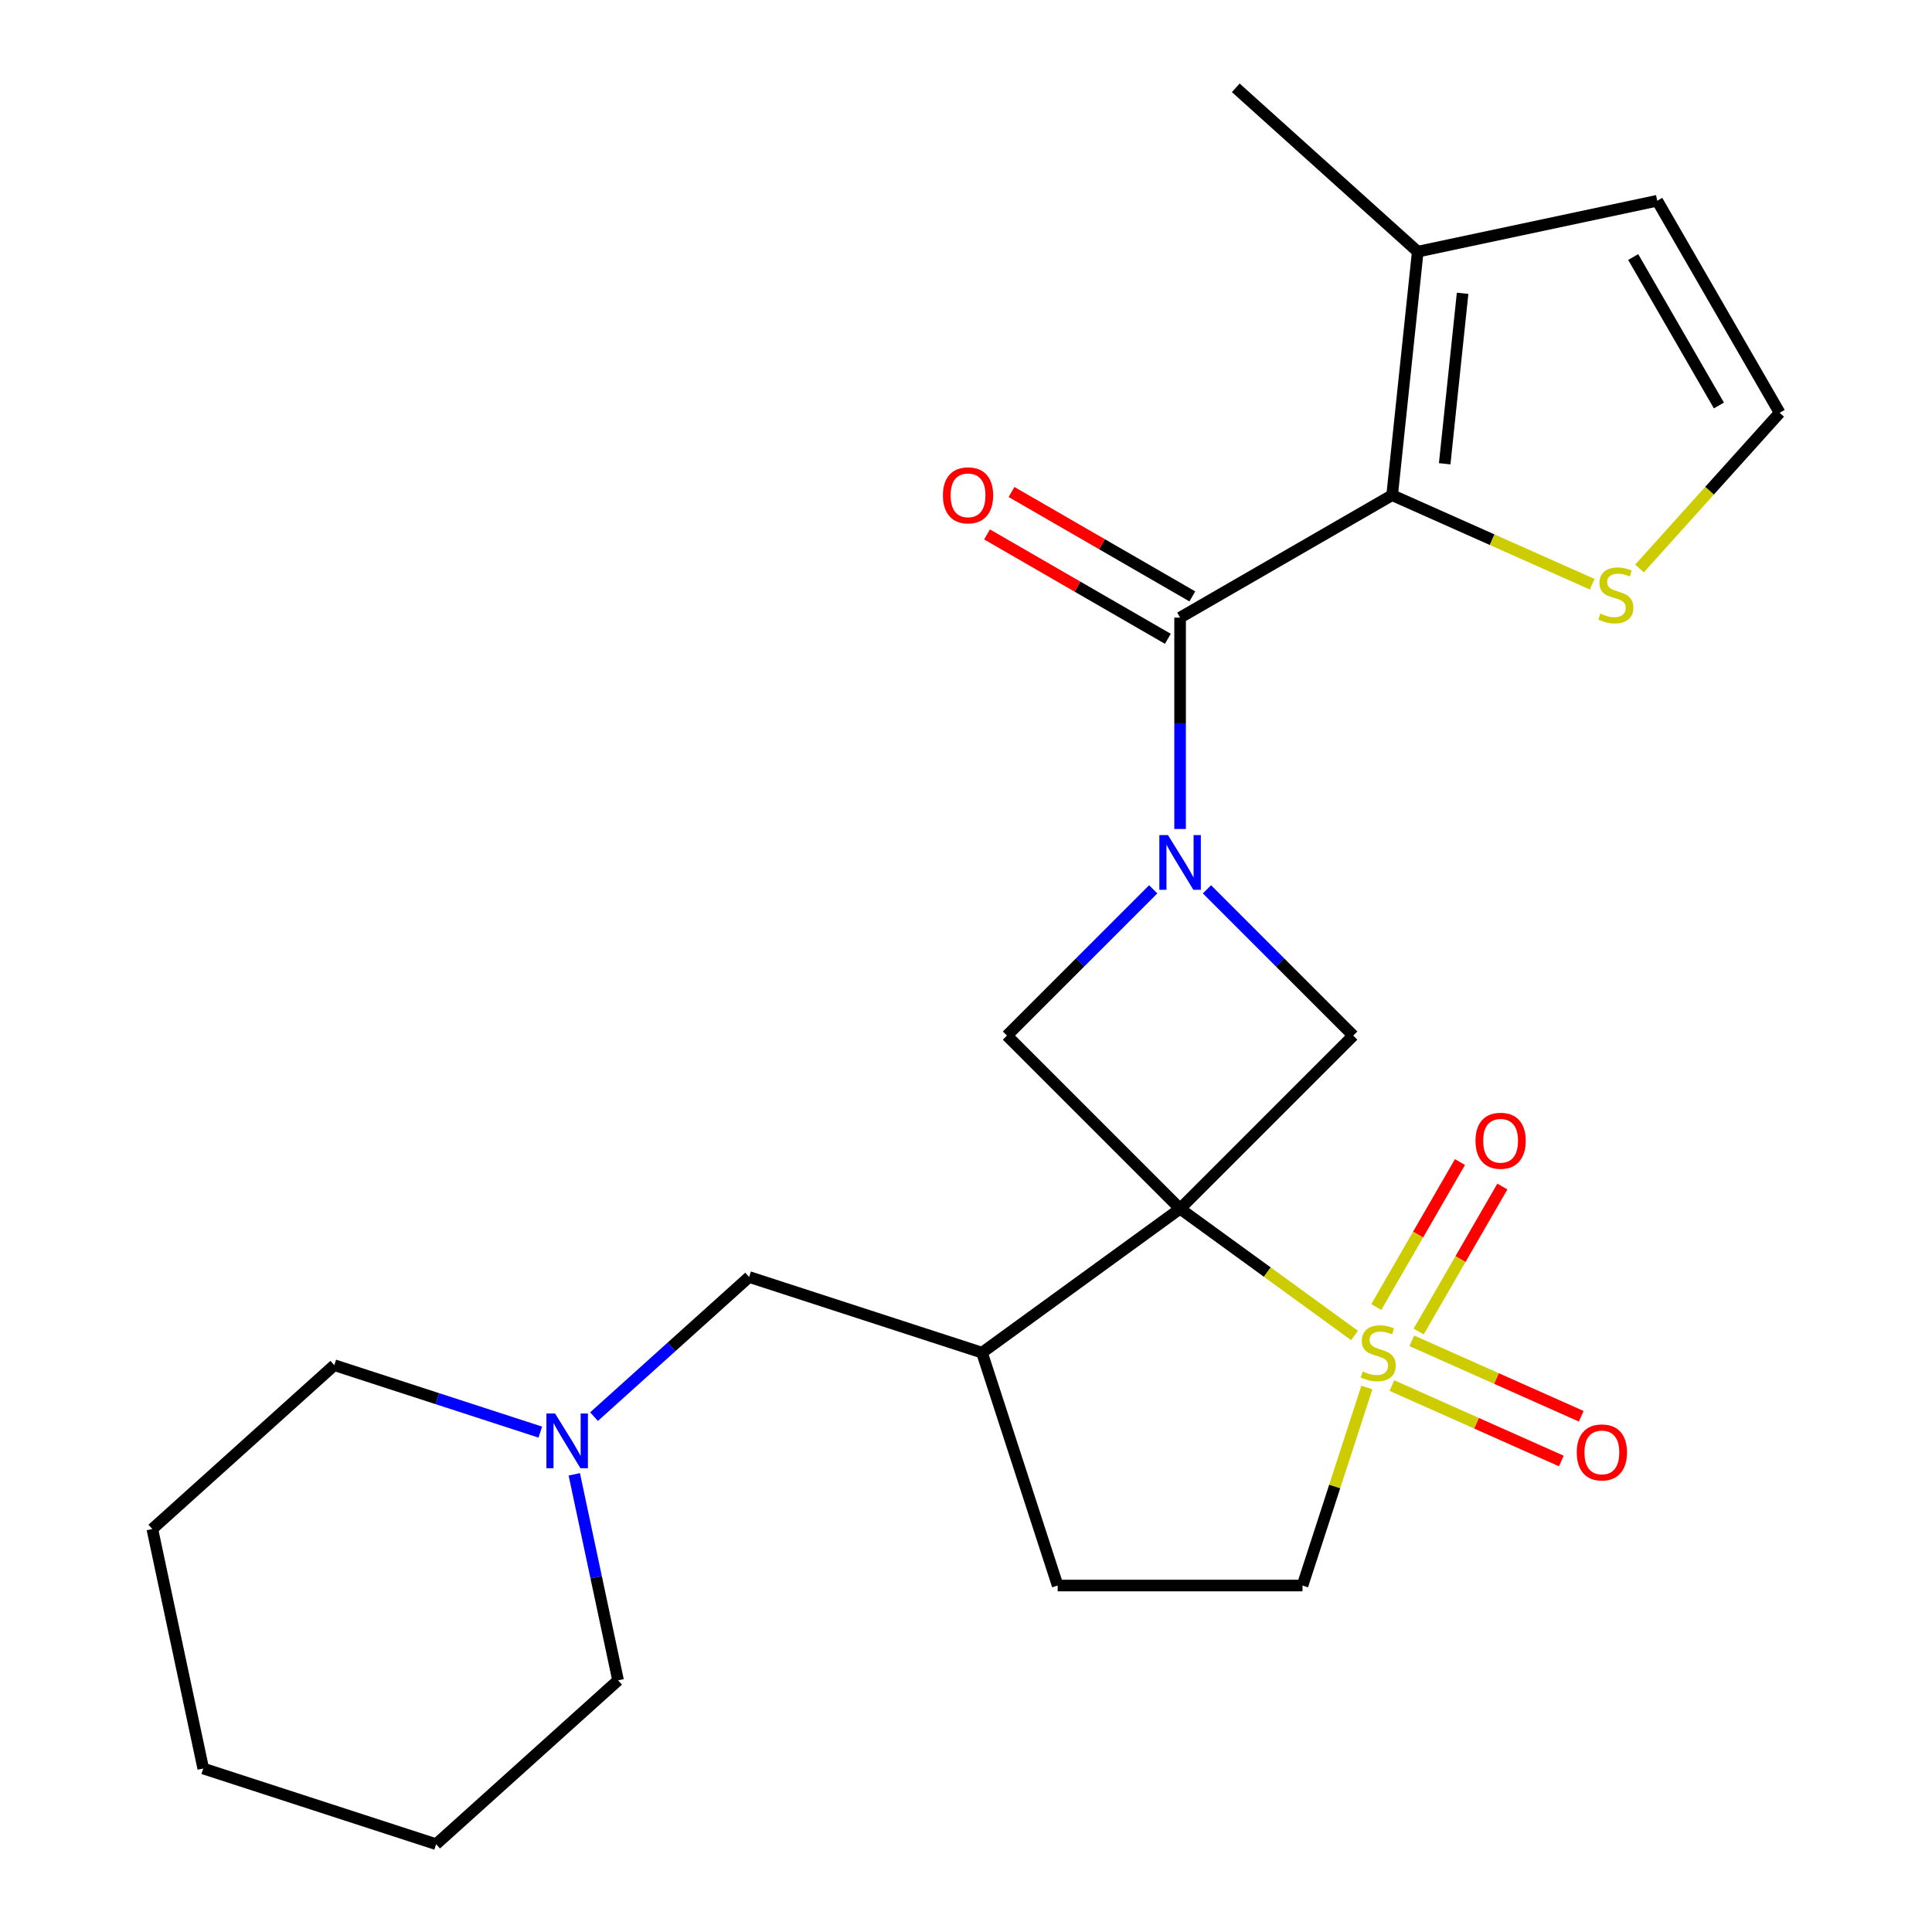 <?xml version='1.0' encoding='iso-8859-1'?>
<svg version='1.1' baseProfile='full'
              xmlns='http://www.w3.org/2000/svg'
                      xmlns:rdkit='http://www.rdkit.org/xml'
                      xmlns:xlink='http://www.w3.org/1999/xlink'
                  xml:space='preserve'
width='1000px' height='1000px' viewBox='0 0 1000 1000'>
<!-- END OF HEADER -->
<rect style='opacity:1.0;fill:#FFFFFF;stroke:none' width='1000' height='1000' x='0' y='0'> </rect>
<path class='bond-0' d='M 610.814,625.64 L 655.956,658.438' style='fill:none;fill-rule:evenodd;stroke:#000000;stroke-width:6px;stroke-linecap:butt;stroke-linejoin:miter;stroke-opacity:1' />
<path class='bond-0' d='M 655.956,658.438 L 701.098,691.235' style='fill:none;fill-rule:evenodd;stroke:#CCCC00;stroke-width:6px;stroke-linecap:butt;stroke-linejoin:miter;stroke-opacity:1' />
<path class='bond-4' d='M 610.814,625.64 L 700.43,536.023' style='fill:none;fill-rule:evenodd;stroke:#000000;stroke-width:6px;stroke-linecap:butt;stroke-linejoin:miter;stroke-opacity:1' />
<path class='bond-5' d='M 610.814,625.64 L 521.197,536.023' style='fill:none;fill-rule:evenodd;stroke:#000000;stroke-width:6px;stroke-linecap:butt;stroke-linejoin:miter;stroke-opacity:1' />
<path class='bond-6' d='M 610.814,625.64 L 508.281,700.134' style='fill:none;fill-rule:evenodd;stroke:#000000;stroke-width:6px;stroke-linecap:butt;stroke-linejoin:miter;stroke-opacity:1' />
<path class='bond-9' d='M 707.482,718.183 L 690.832,769.426' style='fill:none;fill-rule:evenodd;stroke:#CCCC00;stroke-width:6px;stroke-linecap:butt;stroke-linejoin:miter;stroke-opacity:1' />
<path class='bond-9' d='M 690.832,769.426 L 674.182,820.669' style='fill:none;fill-rule:evenodd;stroke:#000000;stroke-width:6px;stroke-linecap:butt;stroke-linejoin:miter;stroke-opacity:1' />
<path class='bond-10' d='M 734.303,689.183 L 755.966,651.663' style='fill:none;fill-rule:evenodd;stroke:#CCCC00;stroke-width:6px;stroke-linecap:butt;stroke-linejoin:miter;stroke-opacity:1' />
<path class='bond-10' d='M 755.966,651.663 L 777.628,614.143' style='fill:none;fill-rule:evenodd;stroke:#FF0000;stroke-width:6px;stroke-linecap:butt;stroke-linejoin:miter;stroke-opacity:1' />
<path class='bond-10' d='M 712.352,676.509 L 734.014,638.989' style='fill:none;fill-rule:evenodd;stroke:#CCCC00;stroke-width:6px;stroke-linecap:butt;stroke-linejoin:miter;stroke-opacity:1' />
<path class='bond-10' d='M 734.014,638.989 L 755.676,601.469' style='fill:none;fill-rule:evenodd;stroke:#FF0000;stroke-width:6px;stroke-linecap:butt;stroke-linejoin:miter;stroke-opacity:1' />
<path class='bond-11' d='M 720.44,717.166 L 764.289,736.689' style='fill:none;fill-rule:evenodd;stroke:#CCCC00;stroke-width:6px;stroke-linecap:butt;stroke-linejoin:miter;stroke-opacity:1' />
<path class='bond-11' d='M 764.289,736.689 L 808.138,756.212' style='fill:none;fill-rule:evenodd;stroke:#FF0000;stroke-width:6px;stroke-linecap:butt;stroke-linejoin:miter;stroke-opacity:1' />
<path class='bond-11' d='M 730.75,694.01 L 774.599,713.533' style='fill:none;fill-rule:evenodd;stroke:#CCCC00;stroke-width:6px;stroke-linecap:butt;stroke-linejoin:miter;stroke-opacity:1' />
<path class='bond-11' d='M 774.599,713.533 L 818.448,733.056' style='fill:none;fill-rule:evenodd;stroke:#FF0000;stroke-width:6px;stroke-linecap:butt;stroke-linejoin:miter;stroke-opacity:1' />
<path class='bond-1' d='M 596.905,460.315 L 559.051,498.169' style='fill:none;fill-rule:evenodd;stroke:#0000FF;stroke-width:6px;stroke-linecap:butt;stroke-linejoin:miter;stroke-opacity:1' />
<path class='bond-1' d='M 559.051,498.169 L 521.197,536.023' style='fill:none;fill-rule:evenodd;stroke:#000000;stroke-width:6px;stroke-linecap:butt;stroke-linejoin:miter;stroke-opacity:1' />
<path class='bond-2' d='M 610.814,429.078 L 610.814,374.374' style='fill:none;fill-rule:evenodd;stroke:#0000FF;stroke-width:6px;stroke-linecap:butt;stroke-linejoin:miter;stroke-opacity:1' />
<path class='bond-2' d='M 610.814,374.374 L 610.814,319.67' style='fill:none;fill-rule:evenodd;stroke:#000000;stroke-width:6px;stroke-linecap:butt;stroke-linejoin:miter;stroke-opacity:1' />
<path class='bond-24' d='M 624.722,460.315 L 662.576,498.169' style='fill:none;fill-rule:evenodd;stroke:#0000FF;stroke-width:6px;stroke-linecap:butt;stroke-linejoin:miter;stroke-opacity:1' />
<path class='bond-24' d='M 662.576,498.169 L 700.43,536.023' style='fill:none;fill-rule:evenodd;stroke:#000000;stroke-width:6px;stroke-linecap:butt;stroke-linejoin:miter;stroke-opacity:1' />
<path class='bond-3' d='M 610.814,319.67 L 720.571,256.301' style='fill:none;fill-rule:evenodd;stroke:#000000;stroke-width:6px;stroke-linecap:butt;stroke-linejoin:miter;stroke-opacity:1' />
<path class='bond-15' d='M 617.151,308.694 L 570.356,281.677' style='fill:none;fill-rule:evenodd;stroke:#000000;stroke-width:6px;stroke-linecap:butt;stroke-linejoin:miter;stroke-opacity:1' />
<path class='bond-15' d='M 570.356,281.677 L 523.561,254.66' style='fill:none;fill-rule:evenodd;stroke:#FF0000;stroke-width:6px;stroke-linecap:butt;stroke-linejoin:miter;stroke-opacity:1' />
<path class='bond-15' d='M 604.477,330.645 L 557.682,303.629' style='fill:none;fill-rule:evenodd;stroke:#000000;stroke-width:6px;stroke-linecap:butt;stroke-linejoin:miter;stroke-opacity:1' />
<path class='bond-15' d='M 557.682,303.629 L 510.888,276.612' style='fill:none;fill-rule:evenodd;stroke:#FF0000;stroke-width:6px;stroke-linecap:butt;stroke-linejoin:miter;stroke-opacity:1' />
<path class='bond-7' d='M 720.571,256.301 L 733.819,130.258' style='fill:none;fill-rule:evenodd;stroke:#000000;stroke-width:6px;stroke-linecap:butt;stroke-linejoin:miter;stroke-opacity:1' />
<path class='bond-7' d='M 747.767,240.044 L 757.04,151.814' style='fill:none;fill-rule:evenodd;stroke:#000000;stroke-width:6px;stroke-linecap:butt;stroke-linejoin:miter;stroke-opacity:1' />
<path class='bond-8' d='M 720.571,256.301 L 772.337,279.349' style='fill:none;fill-rule:evenodd;stroke:#000000;stroke-width:6px;stroke-linecap:butt;stroke-linejoin:miter;stroke-opacity:1' />
<path class='bond-8' d='M 772.337,279.349 L 824.103,302.396' style='fill:none;fill-rule:evenodd;stroke:#CCCC00;stroke-width:6px;stroke-linecap:butt;stroke-linejoin:miter;stroke-opacity:1' />
<path class='bond-13' d='M 508.281,700.134 L 387.747,660.97' style='fill:none;fill-rule:evenodd;stroke:#000000;stroke-width:6px;stroke-linecap:butt;stroke-linejoin:miter;stroke-opacity:1' />
<path class='bond-17' d='M 508.281,700.134 L 547.445,820.669' style='fill:none;fill-rule:evenodd;stroke:#000000;stroke-width:6px;stroke-linecap:butt;stroke-linejoin:miter;stroke-opacity:1' />
<path class='bond-16' d='M 733.819,130.258 L 857.787,103.908' style='fill:none;fill-rule:evenodd;stroke:#000000;stroke-width:6px;stroke-linecap:butt;stroke-linejoin:miter;stroke-opacity:1' />
<path class='bond-18' d='M 733.819,130.258 L 639.635,45.455' style='fill:none;fill-rule:evenodd;stroke:#000000;stroke-width:6px;stroke-linecap:butt;stroke-linejoin:miter;stroke-opacity:1' />
<path class='bond-14' d='M 848.6,294.246 L 884.878,253.956' style='fill:none;fill-rule:evenodd;stroke:#CCCC00;stroke-width:6px;stroke-linecap:butt;stroke-linejoin:miter;stroke-opacity:1' />
<path class='bond-14' d='M 884.878,253.956 L 921.155,213.666' style='fill:none;fill-rule:evenodd;stroke:#000000;stroke-width:6px;stroke-linecap:butt;stroke-linejoin:miter;stroke-opacity:1' />
<path class='bond-25' d='M 674.182,820.669 L 547.445,820.669' style='fill:none;fill-rule:evenodd;stroke:#000000;stroke-width:6px;stroke-linecap:butt;stroke-linejoin:miter;stroke-opacity:1' />
<path class='bond-12' d='M 307.471,733.251 L 347.609,697.111' style='fill:none;fill-rule:evenodd;stroke:#0000FF;stroke-width:6px;stroke-linecap:butt;stroke-linejoin:miter;stroke-opacity:1' />
<path class='bond-12' d='M 347.609,697.111 L 387.747,660.97' style='fill:none;fill-rule:evenodd;stroke:#000000;stroke-width:6px;stroke-linecap:butt;stroke-linejoin:miter;stroke-opacity:1' />
<path class='bond-19' d='M 279.655,741.255 L 226.342,723.933' style='fill:none;fill-rule:evenodd;stroke:#0000FF;stroke-width:6px;stroke-linecap:butt;stroke-linejoin:miter;stroke-opacity:1' />
<path class='bond-19' d='M 226.342,723.933 L 173.029,706.61' style='fill:none;fill-rule:evenodd;stroke:#000000;stroke-width:6px;stroke-linecap:butt;stroke-linejoin:miter;stroke-opacity:1' />
<path class='bond-20' d='M 297.246,763.103 L 308.58,816.422' style='fill:none;fill-rule:evenodd;stroke:#0000FF;stroke-width:6px;stroke-linecap:butt;stroke-linejoin:miter;stroke-opacity:1' />
<path class='bond-20' d='M 308.58,816.422 L 319.913,869.742' style='fill:none;fill-rule:evenodd;stroke:#000000;stroke-width:6px;stroke-linecap:butt;stroke-linejoin:miter;stroke-opacity:1' />
<path class='bond-27' d='M 921.155,213.666 L 857.787,103.908' style='fill:none;fill-rule:evenodd;stroke:#000000;stroke-width:6px;stroke-linecap:butt;stroke-linejoin:miter;stroke-opacity:1' />
<path class='bond-27' d='M 889.698,209.876 L 845.34,133.045' style='fill:none;fill-rule:evenodd;stroke:#000000;stroke-width:6px;stroke-linecap:butt;stroke-linejoin:miter;stroke-opacity:1' />
<path class='bond-22' d='M 173.029,706.61 L 78.845,791.414' style='fill:none;fill-rule:evenodd;stroke:#000000;stroke-width:6px;stroke-linecap:butt;stroke-linejoin:miter;stroke-opacity:1' />
<path class='bond-21' d='M 319.913,869.742 L 225.729,954.545' style='fill:none;fill-rule:evenodd;stroke:#000000;stroke-width:6px;stroke-linecap:butt;stroke-linejoin:miter;stroke-opacity:1' />
<path class='bond-23' d='M 225.729,954.545 L 105.195,915.382' style='fill:none;fill-rule:evenodd;stroke:#000000;stroke-width:6px;stroke-linecap:butt;stroke-linejoin:miter;stroke-opacity:1' />
<path class='bond-26' d='M 78.845,791.414 L 105.195,915.382' style='fill:none;fill-rule:evenodd;stroke:#000000;stroke-width:6px;stroke-linecap:butt;stroke-linejoin:miter;stroke-opacity:1' />
<path  class='atom-1' d='M 705.346 709.854
Q 705.666 709.974, 706.986 710.534
Q 708.306 711.094, 709.746 711.454
Q 711.226 711.774, 712.666 711.774
Q 715.346 711.774, 716.906 710.494
Q 718.466 709.174, 718.466 706.894
Q 718.466 705.334, 717.666 704.374
Q 716.906 703.414, 715.706 702.894
Q 714.506 702.374, 712.506 701.774
Q 709.986 701.014, 708.466 700.294
Q 706.986 699.574, 705.906 698.054
Q 704.866 696.534, 704.866 693.974
Q 704.866 690.414, 707.266 688.214
Q 709.706 686.014, 714.506 686.014
Q 717.786 686.014, 721.506 687.574
L 720.586 690.654
Q 717.186 689.254, 714.626 689.254
Q 711.866 689.254, 710.346 690.414
Q 708.826 691.534, 708.866 693.494
Q 708.866 695.014, 709.626 695.934
Q 710.426 696.854, 711.546 697.374
Q 712.706 697.894, 714.626 698.494
Q 717.186 699.294, 718.706 700.094
Q 720.226 700.894, 721.306 702.534
Q 722.426 704.134, 722.426 706.894
Q 722.426 710.814, 719.786 712.934
Q 717.186 715.014, 712.826 715.014
Q 710.306 715.014, 708.386 714.454
Q 706.506 713.934, 704.266 713.014
L 705.346 709.854
' fill='#CCCC00'/>
<path  class='atom-2' d='M 604.554 432.247
L 613.834 447.247
Q 614.754 448.727, 616.234 451.407
Q 617.714 454.087, 617.794 454.247
L 617.794 432.247
L 621.554 432.247
L 621.554 460.567
L 617.674 460.567
L 607.714 444.167
Q 606.554 442.247, 605.314 440.047
Q 604.114 437.847, 603.754 437.167
L 603.754 460.567
L 600.074 460.567
L 600.074 432.247
L 604.554 432.247
' fill='#0000FF'/>
<path  class='atom-9' d='M 828.351 317.57
Q 828.671 317.69, 829.991 318.25
Q 831.311 318.81, 832.751 319.17
Q 834.231 319.49, 835.671 319.49
Q 838.351 319.49, 839.911 318.21
Q 841.471 316.89, 841.471 314.61
Q 841.471 313.05, 840.671 312.09
Q 839.911 311.13, 838.711 310.61
Q 837.511 310.09, 835.511 309.49
Q 832.991 308.73, 831.471 308.01
Q 829.991 307.29, 828.911 305.77
Q 827.871 304.25, 827.871 301.69
Q 827.871 298.13, 830.271 295.93
Q 832.711 293.73, 837.511 293.73
Q 840.791 293.73, 844.511 295.29
L 843.591 298.37
Q 840.191 296.97, 837.631 296.97
Q 834.871 296.97, 833.351 298.13
Q 831.831 299.25, 831.871 301.21
Q 831.871 302.73, 832.631 303.65
Q 833.431 304.57, 834.551 305.09
Q 835.711 305.61, 837.631 306.21
Q 840.191 307.01, 841.711 307.81
Q 843.231 308.61, 844.311 310.25
Q 845.431 311.85, 845.431 314.61
Q 845.431 318.53, 842.791 320.65
Q 840.191 322.73, 835.831 322.73
Q 833.311 322.73, 831.391 322.17
Q 829.511 321.65, 827.271 320.73
L 828.351 317.57
' fill='#CCCC00'/>
<path  class='atom-11' d='M 763.715 590.457
Q 763.715 583.657, 767.075 579.857
Q 770.435 576.057, 776.715 576.057
Q 782.995 576.057, 786.355 579.857
Q 789.715 583.657, 789.715 590.457
Q 789.715 597.337, 786.315 601.257
Q 782.915 605.137, 776.715 605.137
Q 770.475 605.137, 767.075 601.257
Q 763.715 597.377, 763.715 590.457
M 776.715 601.937
Q 781.035 601.937, 783.355 599.057
Q 785.715 596.137, 785.715 590.457
Q 785.715 584.897, 783.355 582.097
Q 781.035 579.257, 776.715 579.257
Q 772.395 579.257, 770.035 582.057
Q 767.715 584.857, 767.715 590.457
Q 767.715 596.177, 770.035 599.057
Q 772.395 601.937, 776.715 601.937
' fill='#FF0000'/>
<path  class='atom-12' d='M 816.126 751.763
Q 816.126 744.963, 819.486 741.163
Q 822.846 737.363, 829.126 737.363
Q 835.406 737.363, 838.766 741.163
Q 842.126 744.963, 842.126 751.763
Q 842.126 758.643, 838.726 762.563
Q 835.326 766.443, 829.126 766.443
Q 822.886 766.443, 819.486 762.563
Q 816.126 758.683, 816.126 751.763
M 829.126 763.243
Q 833.446 763.243, 835.766 760.363
Q 838.126 757.443, 838.126 751.763
Q 838.126 746.203, 835.766 743.403
Q 833.446 740.563, 829.126 740.563
Q 824.806 740.563, 822.446 743.363
Q 820.126 746.163, 820.126 751.763
Q 820.126 757.483, 822.446 760.363
Q 824.806 763.243, 829.126 763.243
' fill='#FF0000'/>
<path  class='atom-13' d='M 287.303 731.614
L 296.583 746.614
Q 297.503 748.094, 298.983 750.774
Q 300.463 753.454, 300.543 753.614
L 300.543 731.614
L 304.303 731.614
L 304.303 759.934
L 300.423 759.934
L 290.463 743.534
Q 289.303 741.614, 288.063 739.414
Q 286.863 737.214, 286.503 736.534
L 286.503 759.934
L 282.823 759.934
L 282.823 731.614
L 287.303 731.614
' fill='#0000FF'/>
<path  class='atom-16' d='M 488.056 256.381
Q 488.056 249.581, 491.416 245.781
Q 494.776 241.981, 501.056 241.981
Q 507.336 241.981, 510.696 245.781
Q 514.056 249.581, 514.056 256.381
Q 514.056 263.261, 510.656 267.181
Q 507.256 271.061, 501.056 271.061
Q 494.816 271.061, 491.416 267.181
Q 488.056 263.301, 488.056 256.381
M 501.056 267.861
Q 505.376 267.861, 507.696 264.981
Q 510.056 262.061, 510.056 256.381
Q 510.056 250.821, 507.696 248.021
Q 505.376 245.181, 501.056 245.181
Q 496.736 245.181, 494.376 247.981
Q 492.056 250.781, 492.056 256.381
Q 492.056 262.101, 494.376 264.981
Q 496.736 267.861, 501.056 267.861
' fill='#FF0000'/>
</svg>
